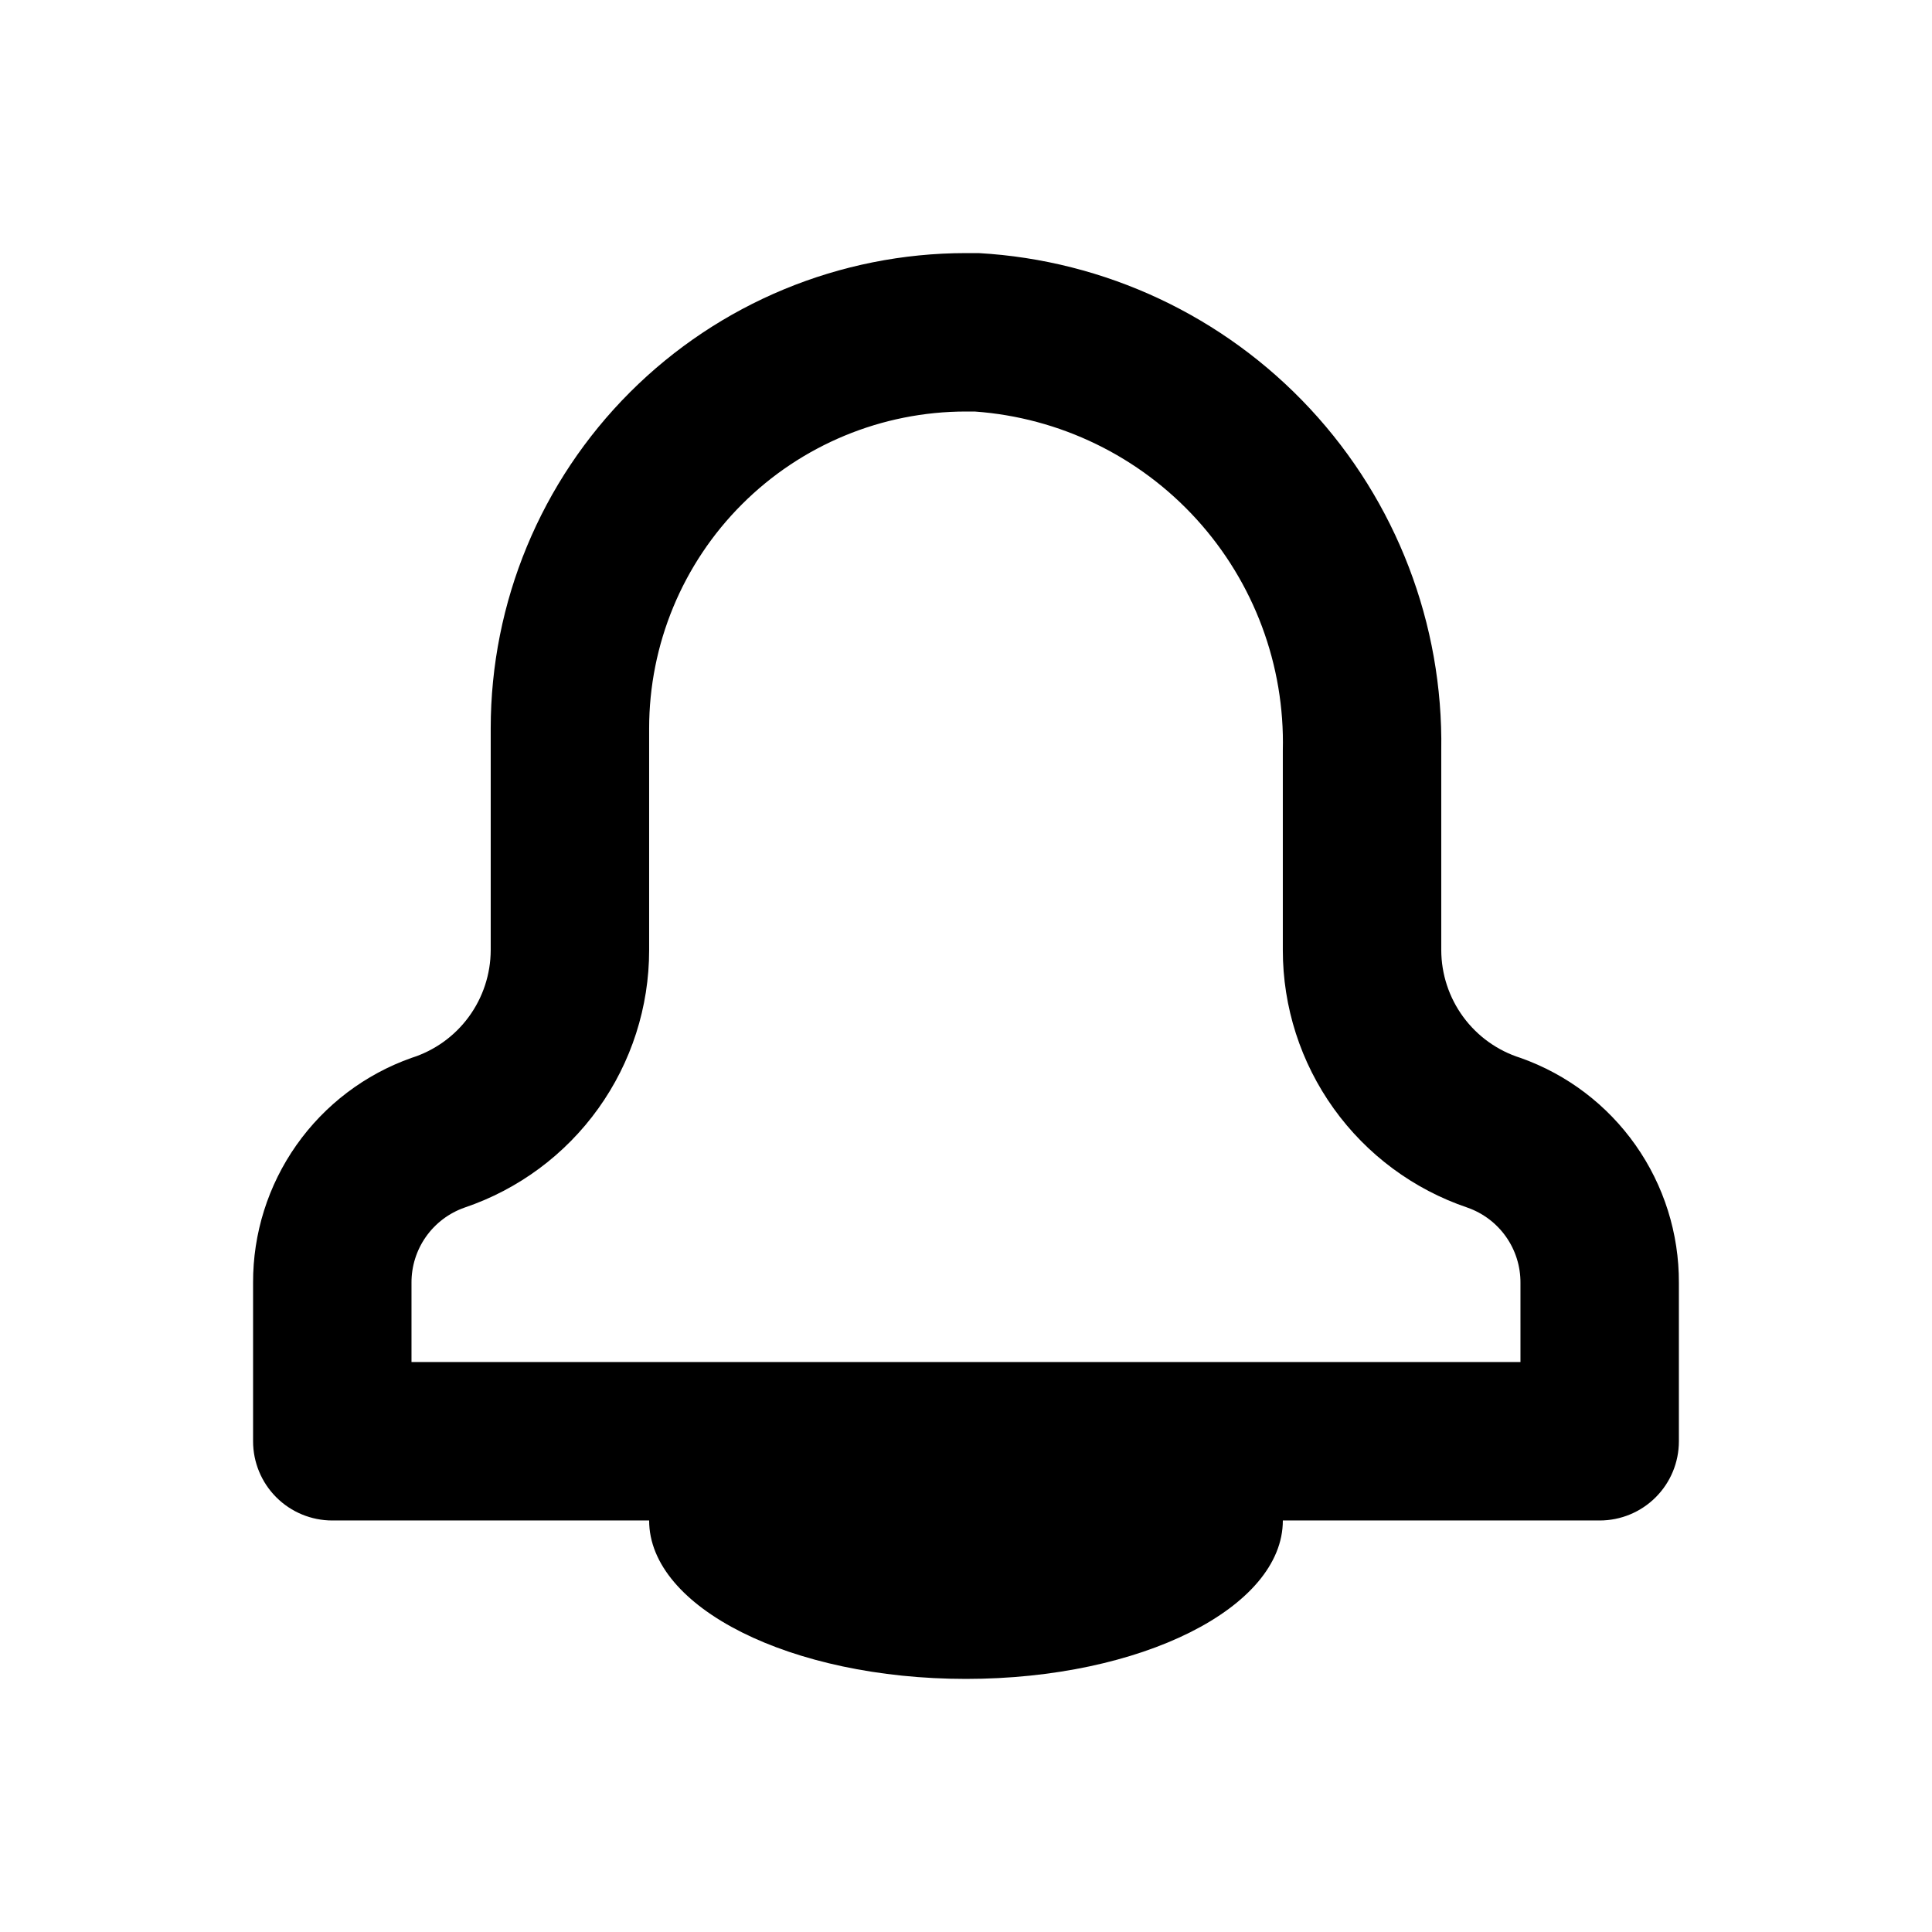 <?xml version="1.0" encoding="UTF-8"?>
<!-- Uploaded to: ICON Repo, www.svgrepo.com, Generator: ICON Repo Mixer Tools -->
<svg fill="#000000" width="800px" height="800px" version="1.1" viewBox="144 144 512 512" xmlns="http://www.w3.org/2000/svg">
 <path d="m546.94 424.35c-6.074-1.914-11.383-5.711-15.156-10.844-3.773-5.133-5.816-11.332-5.836-17.703v-52.902c0.543-33.551-11.918-66.012-34.766-90.582-22.852-24.574-54.324-39.352-87.828-41.246h-3.356c-33.406 0-65.441 13.27-89.062 36.891-23.621 23.621-36.891 55.656-36.891 89.062v58.777c-0.02 6.371-2.062 12.57-5.836 17.703-3.773 5.133-9.082 8.93-15.156 10.844-12.316 4.356-22.977 12.434-30.5 23.117-7.519 10.68-11.535 23.438-11.484 36.5v41.984c0 5.57 2.211 10.91 6.148 14.844 3.938 3.938 9.277 6.148 14.844 6.148h83.969c0 23.09 37.574 41.984 83.969 41.984 46.391 0 83.969-18.895 83.969-41.984h83.969-0.004c5.57 0 10.91-2.211 14.844-6.148 3.938-3.934 6.148-9.273 6.148-14.844v-41.984c0.051-13.062-3.961-25.82-11.484-36.5-7.523-10.684-18.18-18.762-30.5-23.117zm0 80.609h-293.89v-20.992c-0.027-4.375 1.316-8.648 3.836-12.223 2.523-3.574 6.098-6.273 10.227-7.719 14.266-4.828 26.656-14.008 35.43-26.246 8.773-12.238 13.488-26.918 13.484-41.977v-58.777c0-22.27 8.844-43.629 24.594-59.375 15.746-15.746 37.105-24.594 59.375-24.594h2.309c22.547 1.613 43.609 11.844 58.816 28.574 15.207 16.73 23.387 38.672 22.84 61.27v52.902c-0.004 15.059 4.711 29.738 13.488 41.977 8.773 12.238 21.164 21.418 35.426 26.246 4.129 1.445 7.707 4.144 10.227 7.719 2.523 3.574 3.863 7.848 3.836 12.223z"/>
</svg>